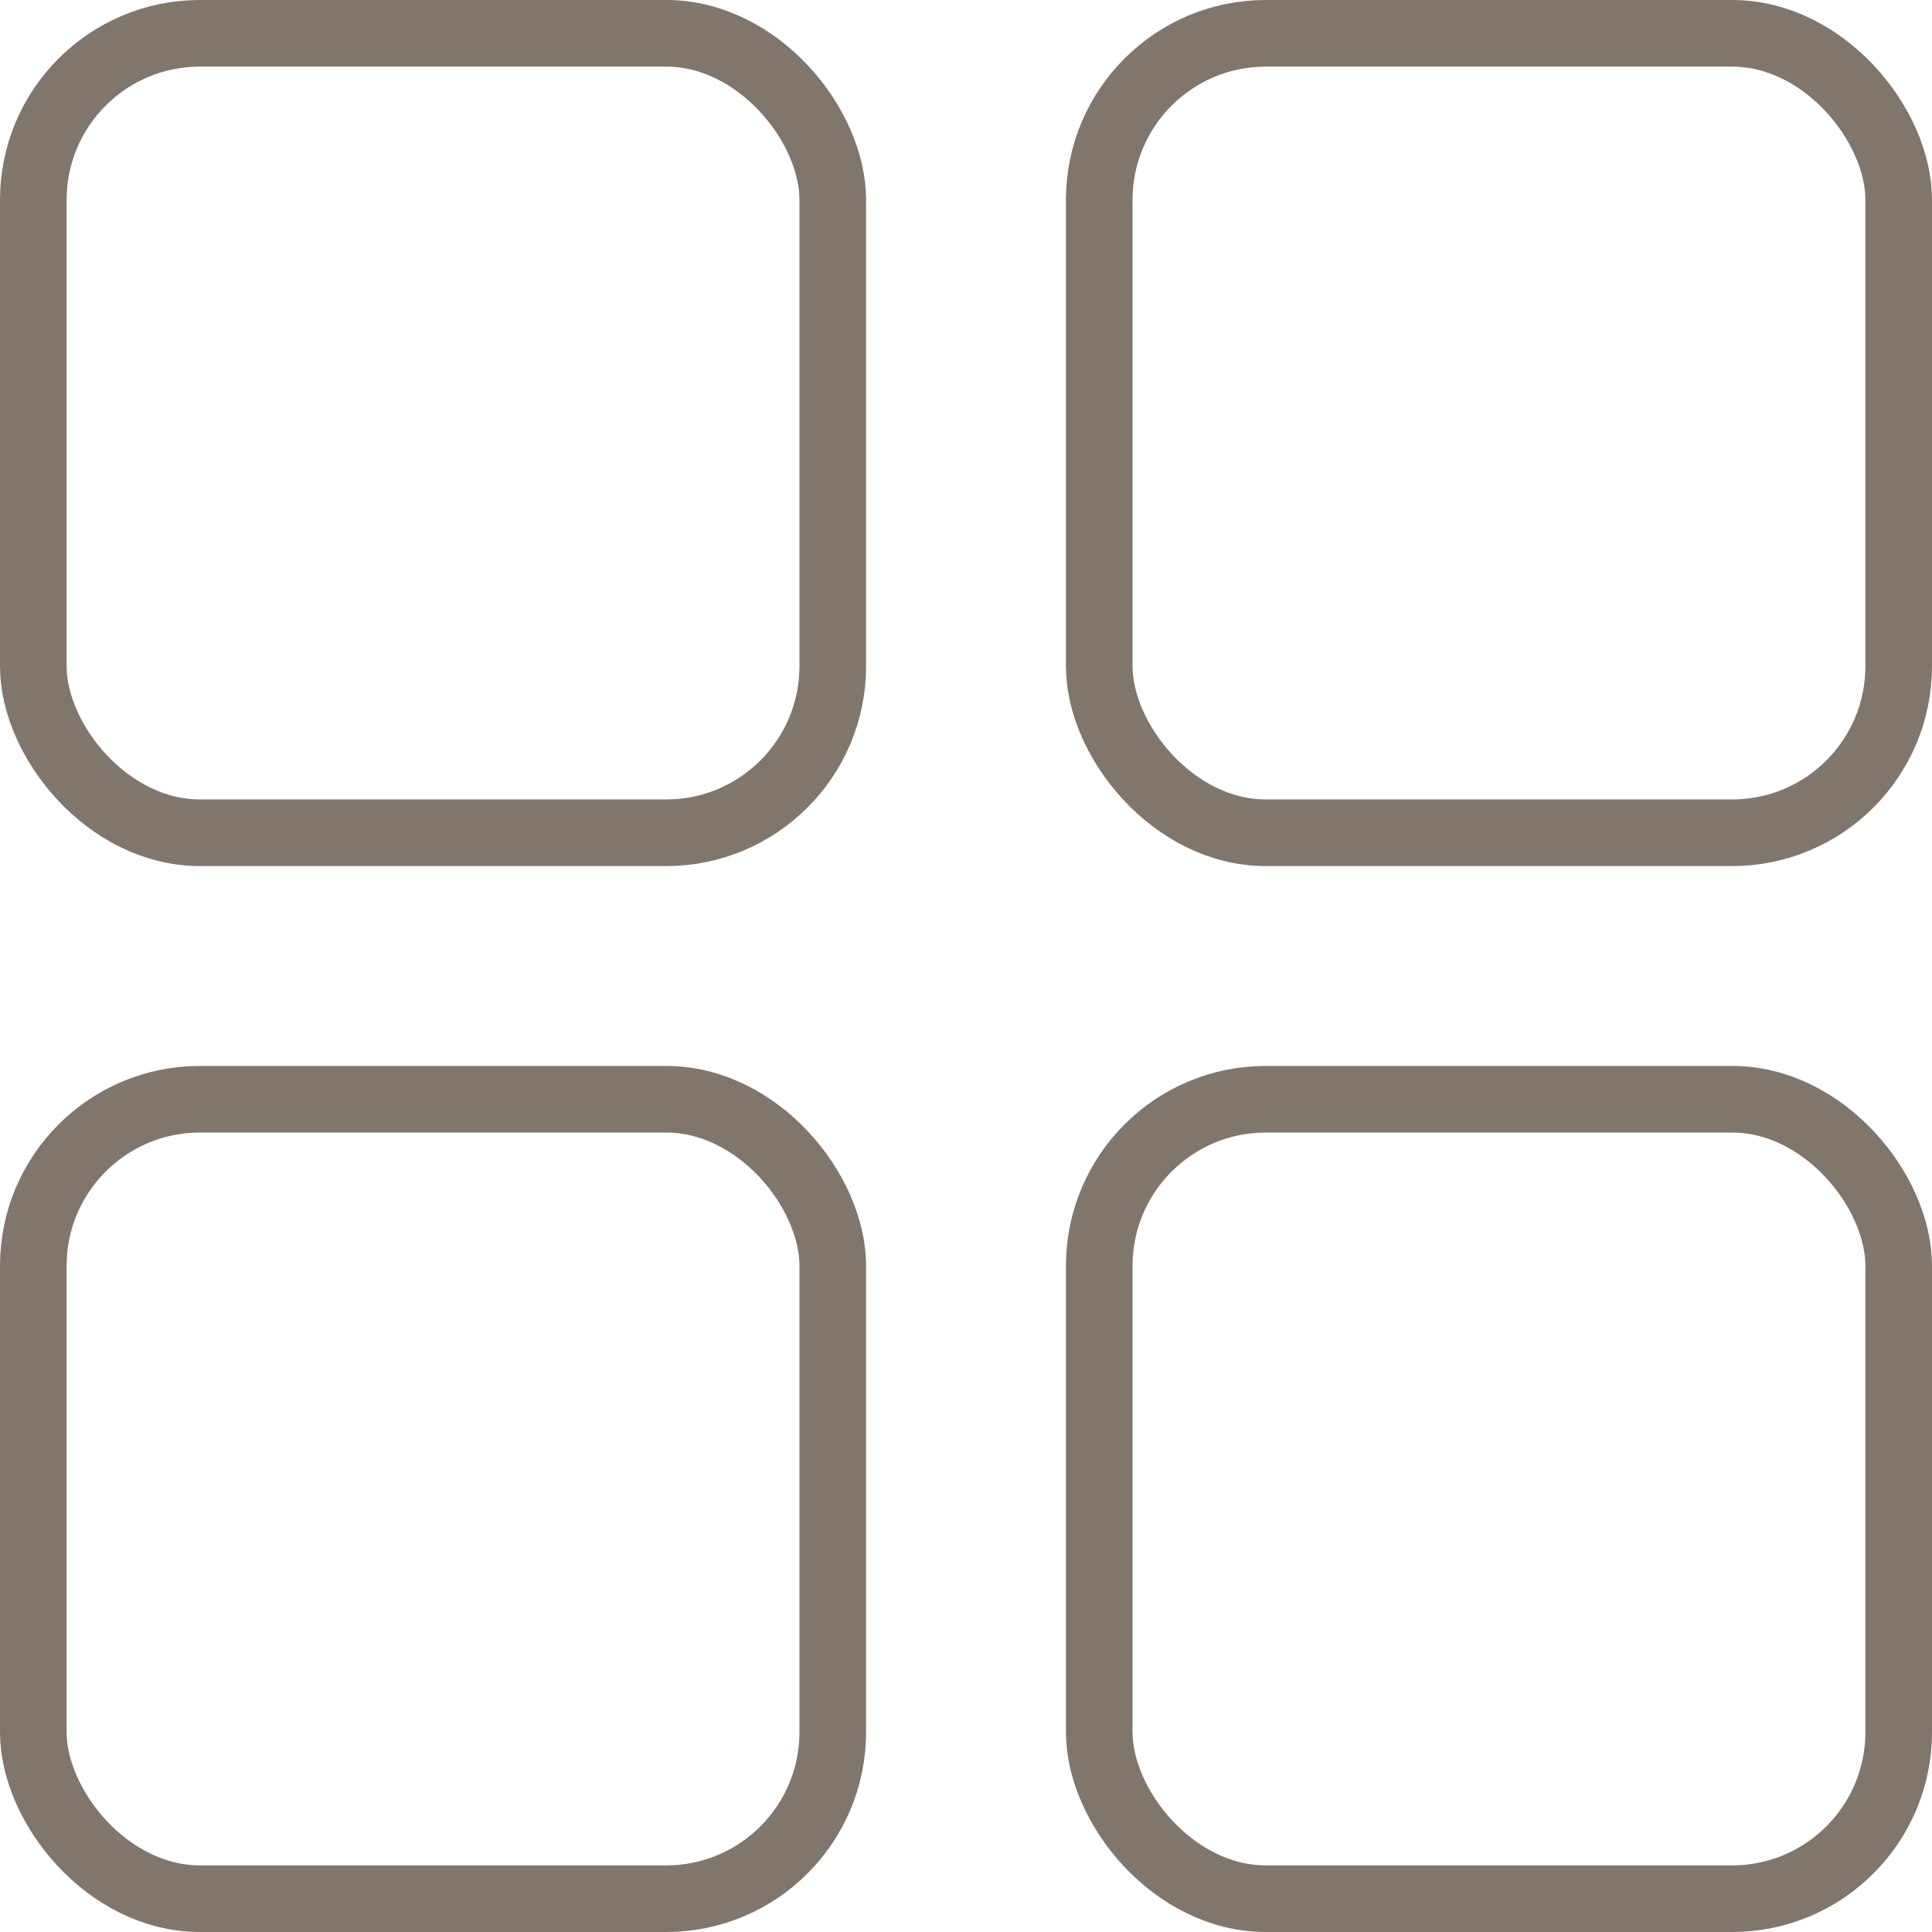 <svg id="icon_sk_extraOption" xmlns="http://www.w3.org/2000/svg" width="29" height="29" viewBox="0 0 29 29">
  <g id="Rectangle_3024" data-name="Rectangle 3024" fill="none" stroke="#81766c" stroke-width="1">
    <rect width="13" height="13" rx="3" stroke="none"/>
    <rect x="0.5" y="0.5" width="12" height="12" rx="2.5" fill="none"/>
  </g>
  <g id="Rectangle_3025" data-name="Rectangle 3025" transform="translate(16)" fill="none" stroke="#81766c" stroke-width="1">
    <rect width="13" height="13" rx="3" stroke="none"/>
    <rect x="0.5" y="0.5" width="12" height="12" rx="2.5" fill="none"/>
  </g>
  <g id="Rectangle_3026" data-name="Rectangle 3026" transform="translate(0 16)" fill="none" stroke="#81766c" stroke-width="1">
    <rect width="13" height="13" rx="3" stroke="none"/>
    <rect x="0.5" y="0.5" width="12" height="12" rx="2.5" fill="none"/>
  </g>
  <g id="Rectangle_3027" data-name="Rectangle 3027" transform="translate(16 16)" fill="none" stroke="#81766c" stroke-width="1">
    <rect width="13" height="13" rx="3" stroke="none"/>
    <rect x="0.5" y="0.5" width="12" height="12" rx="2.5" fill="none"/>
  </g>
</svg>
